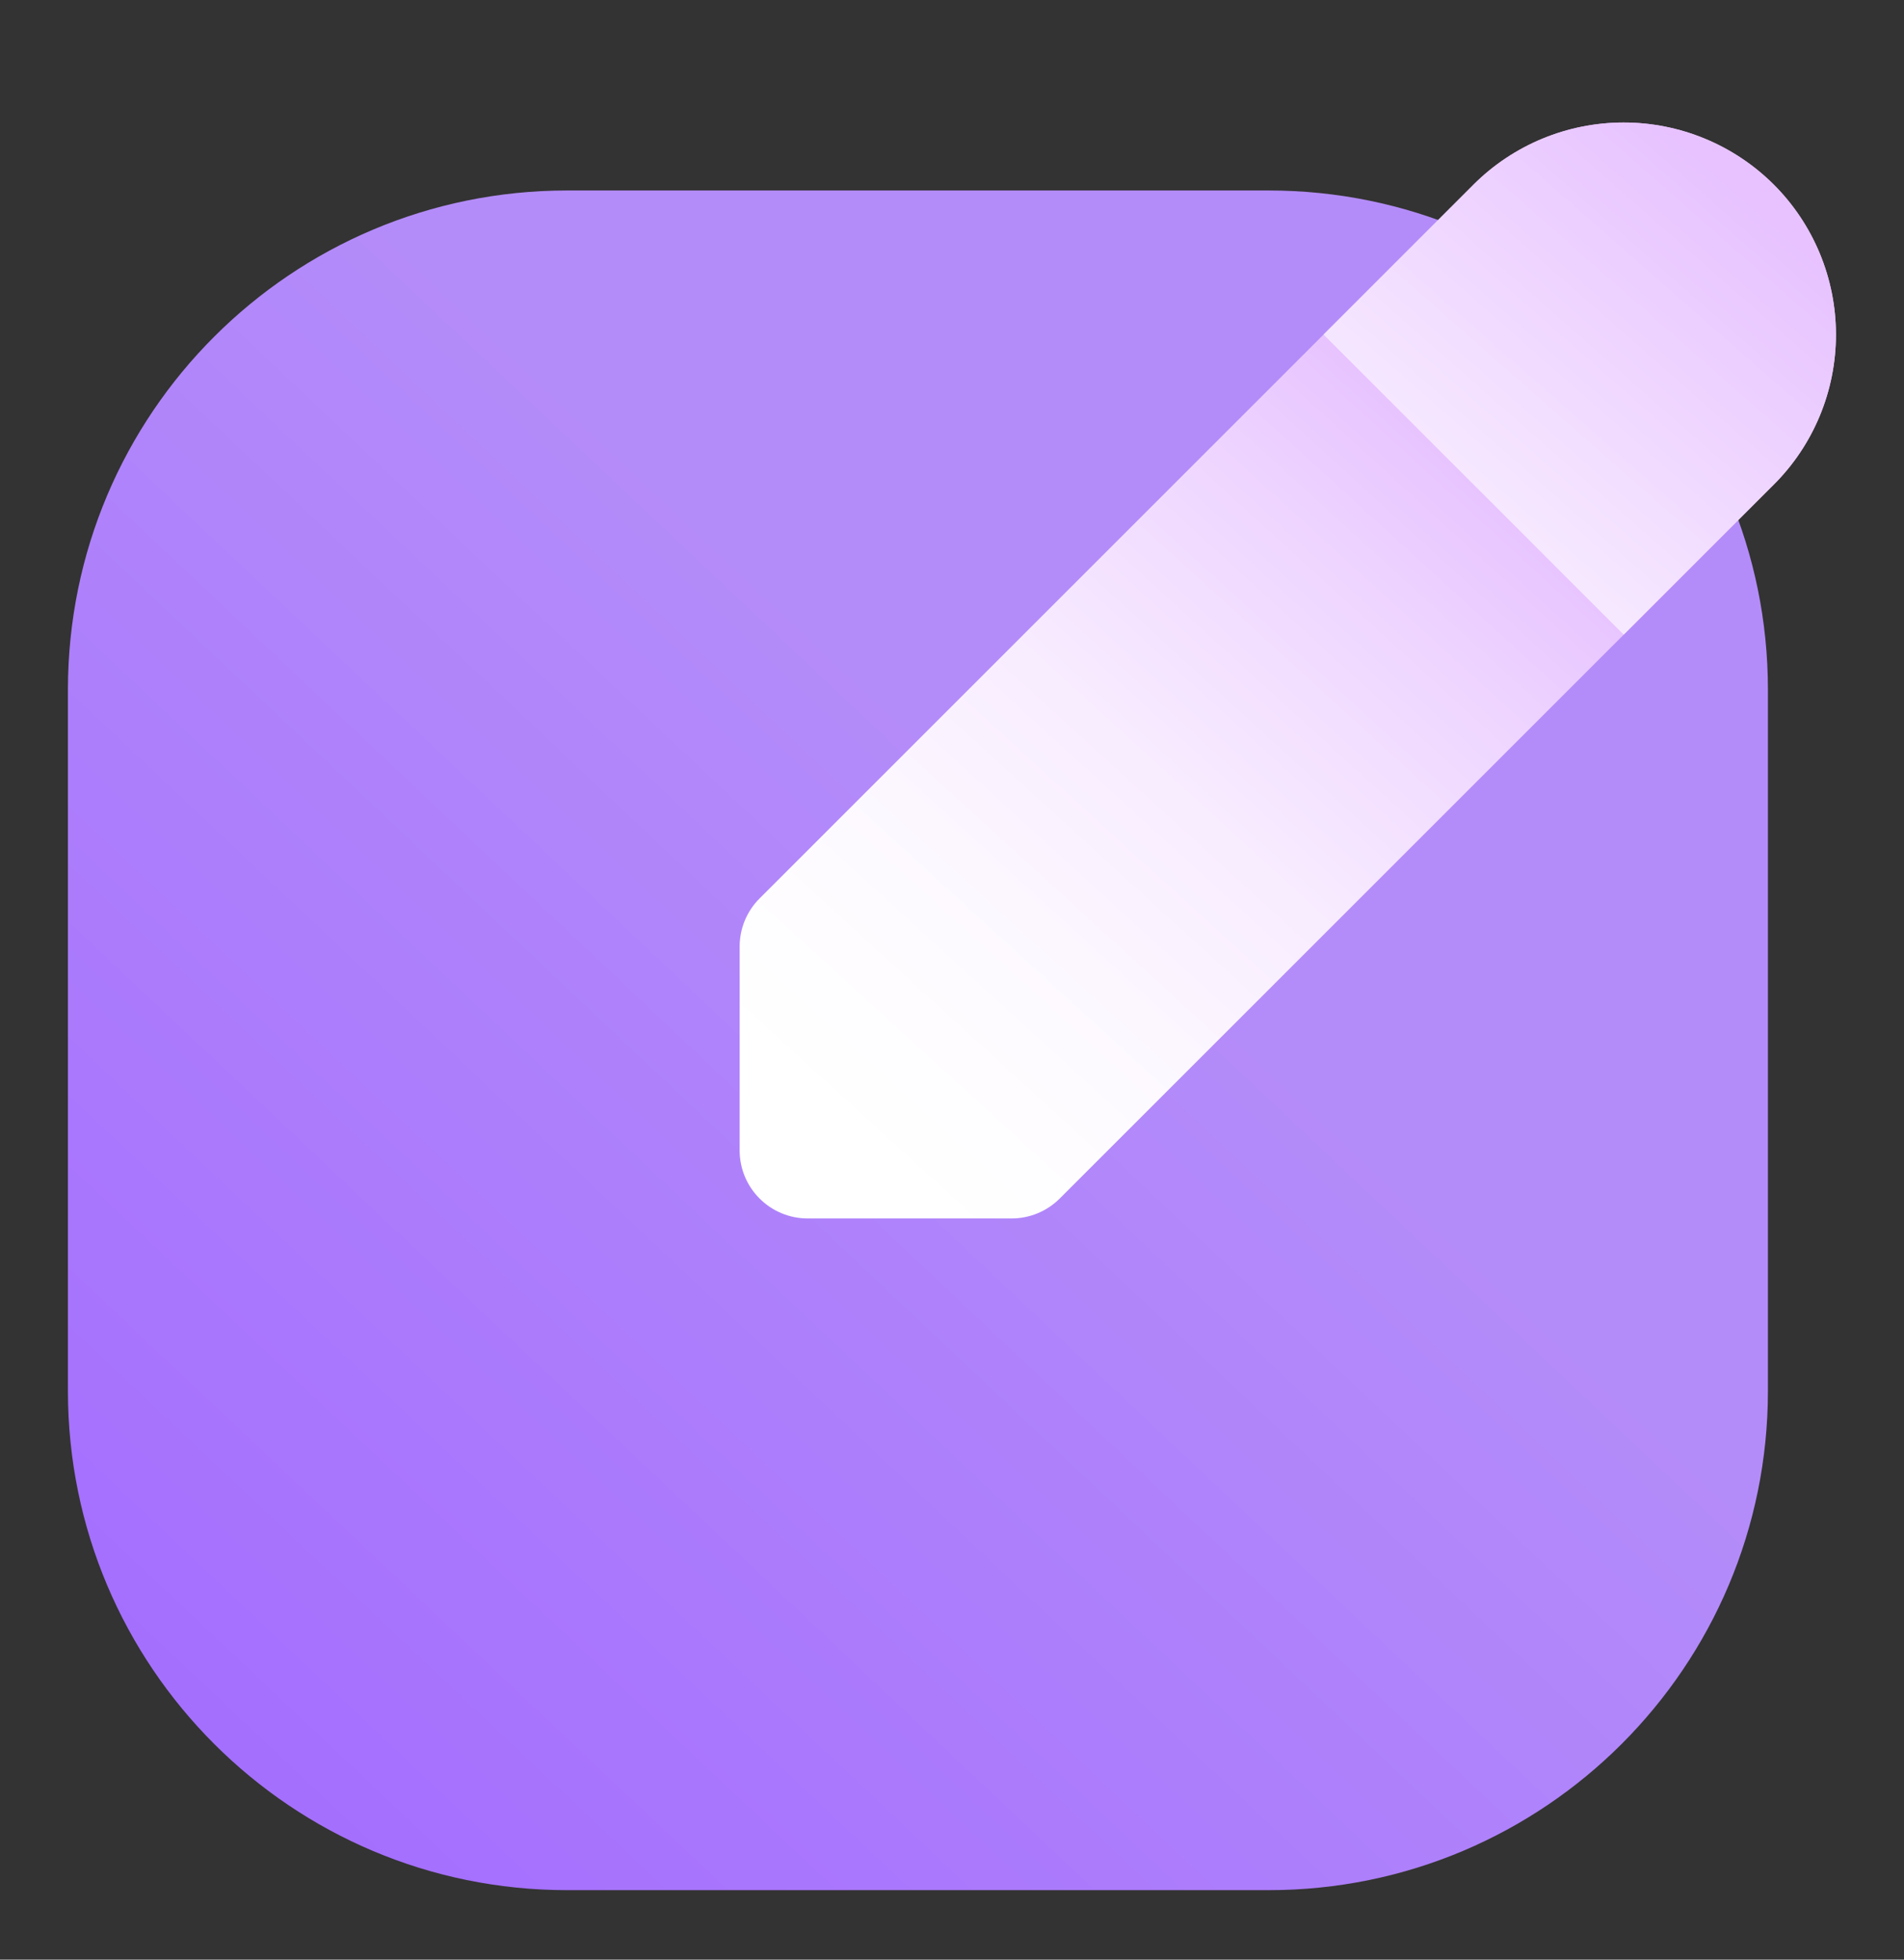 <svg xmlns="http://www.w3.org/2000/svg" width="34" height="35" viewBox="0 0 34 35" fill="none">
  <rect x="0" y="0" width="34" height="35" fill="#333333" stroke="none"/>
  <path d="M22.654 3.402H10.129C5.205 3.402 1.213 7.394 1.213 12.319V24.843C1.213 29.767 5.205 33.759 10.129 33.759H22.654C27.578 33.759 31.57 29.767 31.57 24.843V12.319C31.57 7.394 27.578 3.402 22.654 3.402Z" fill="url(#paint0_linear_189_301095)"/>
  <path d="M31.674 3.296C30.962 2.587 29.998 2.188 28.994 2.188C27.989 2.188 27.025 2.587 26.314 3.296L13.564 16.046C13.336 16.274 13.208 16.583 13.208 16.905V20.548C13.208 20.87 13.336 21.179 13.564 21.406C13.791 21.634 14.1 21.762 14.422 21.762H18.065C18.387 21.762 18.696 21.634 18.924 21.406L31.674 8.656C32.026 8.305 32.305 7.887 32.496 7.427C32.687 6.967 32.785 6.474 32.785 5.976C32.785 5.479 32.687 4.986 32.496 4.526C32.305 4.066 32.026 3.648 31.674 3.296Z" fill="url(#paint1_linear_189_301095)"/>
  <path d="M31.673 3.296C30.962 2.587 29.998 2.188 28.993 2.188C27.989 2.188 27.025 2.587 26.314 3.296L23.635 5.975L28.995 11.335L31.673 8.656C32.026 8.305 32.305 7.887 32.496 7.427C32.686 6.967 32.785 6.474 32.785 5.976C32.785 5.479 32.686 4.986 32.496 4.526C32.305 4.066 32.026 3.648 31.673 3.296Z" fill="url(#paint2_linear_189_301095)"/>
  <defs>
    <linearGradient id="paint0_linear_189_301095" x1="1.82" y1="34.019" x2="19.481" y2="15.307" gradientUnits="userSpaceOnUse">
      <stop stop-color="#A26AFF"/>
      <stop offset="0.99" stop-color="#B48CF9"/>
    </linearGradient>
    <linearGradient id="paint1_linear_189_301095" x1="15.316" y1="20.355" x2="26.479" y2="8.124" gradientUnits="userSpaceOnUse">
      <stop stop-color="white"/>
      <stop offset="0.236" stop-color="#FDFAFF"/>
      <stop offset="0.511" stop-color="#F8ECFF"/>
      <stop offset="0.803" stop-color="#EED5FF"/>
      <stop offset="0.99" stop-color="#E7C2FF"/>
    </linearGradient>
    <linearGradient id="paint2_linear_189_301095" x1="23.55" y1="11.989" x2="31.157" y2="3.338" gradientUnits="userSpaceOnUse">
      <stop stop-color="white"/>
      <stop offset="0.99" stop-color="#E7C2FF"/>
    </linearGradient>
  </defs>
</svg>
